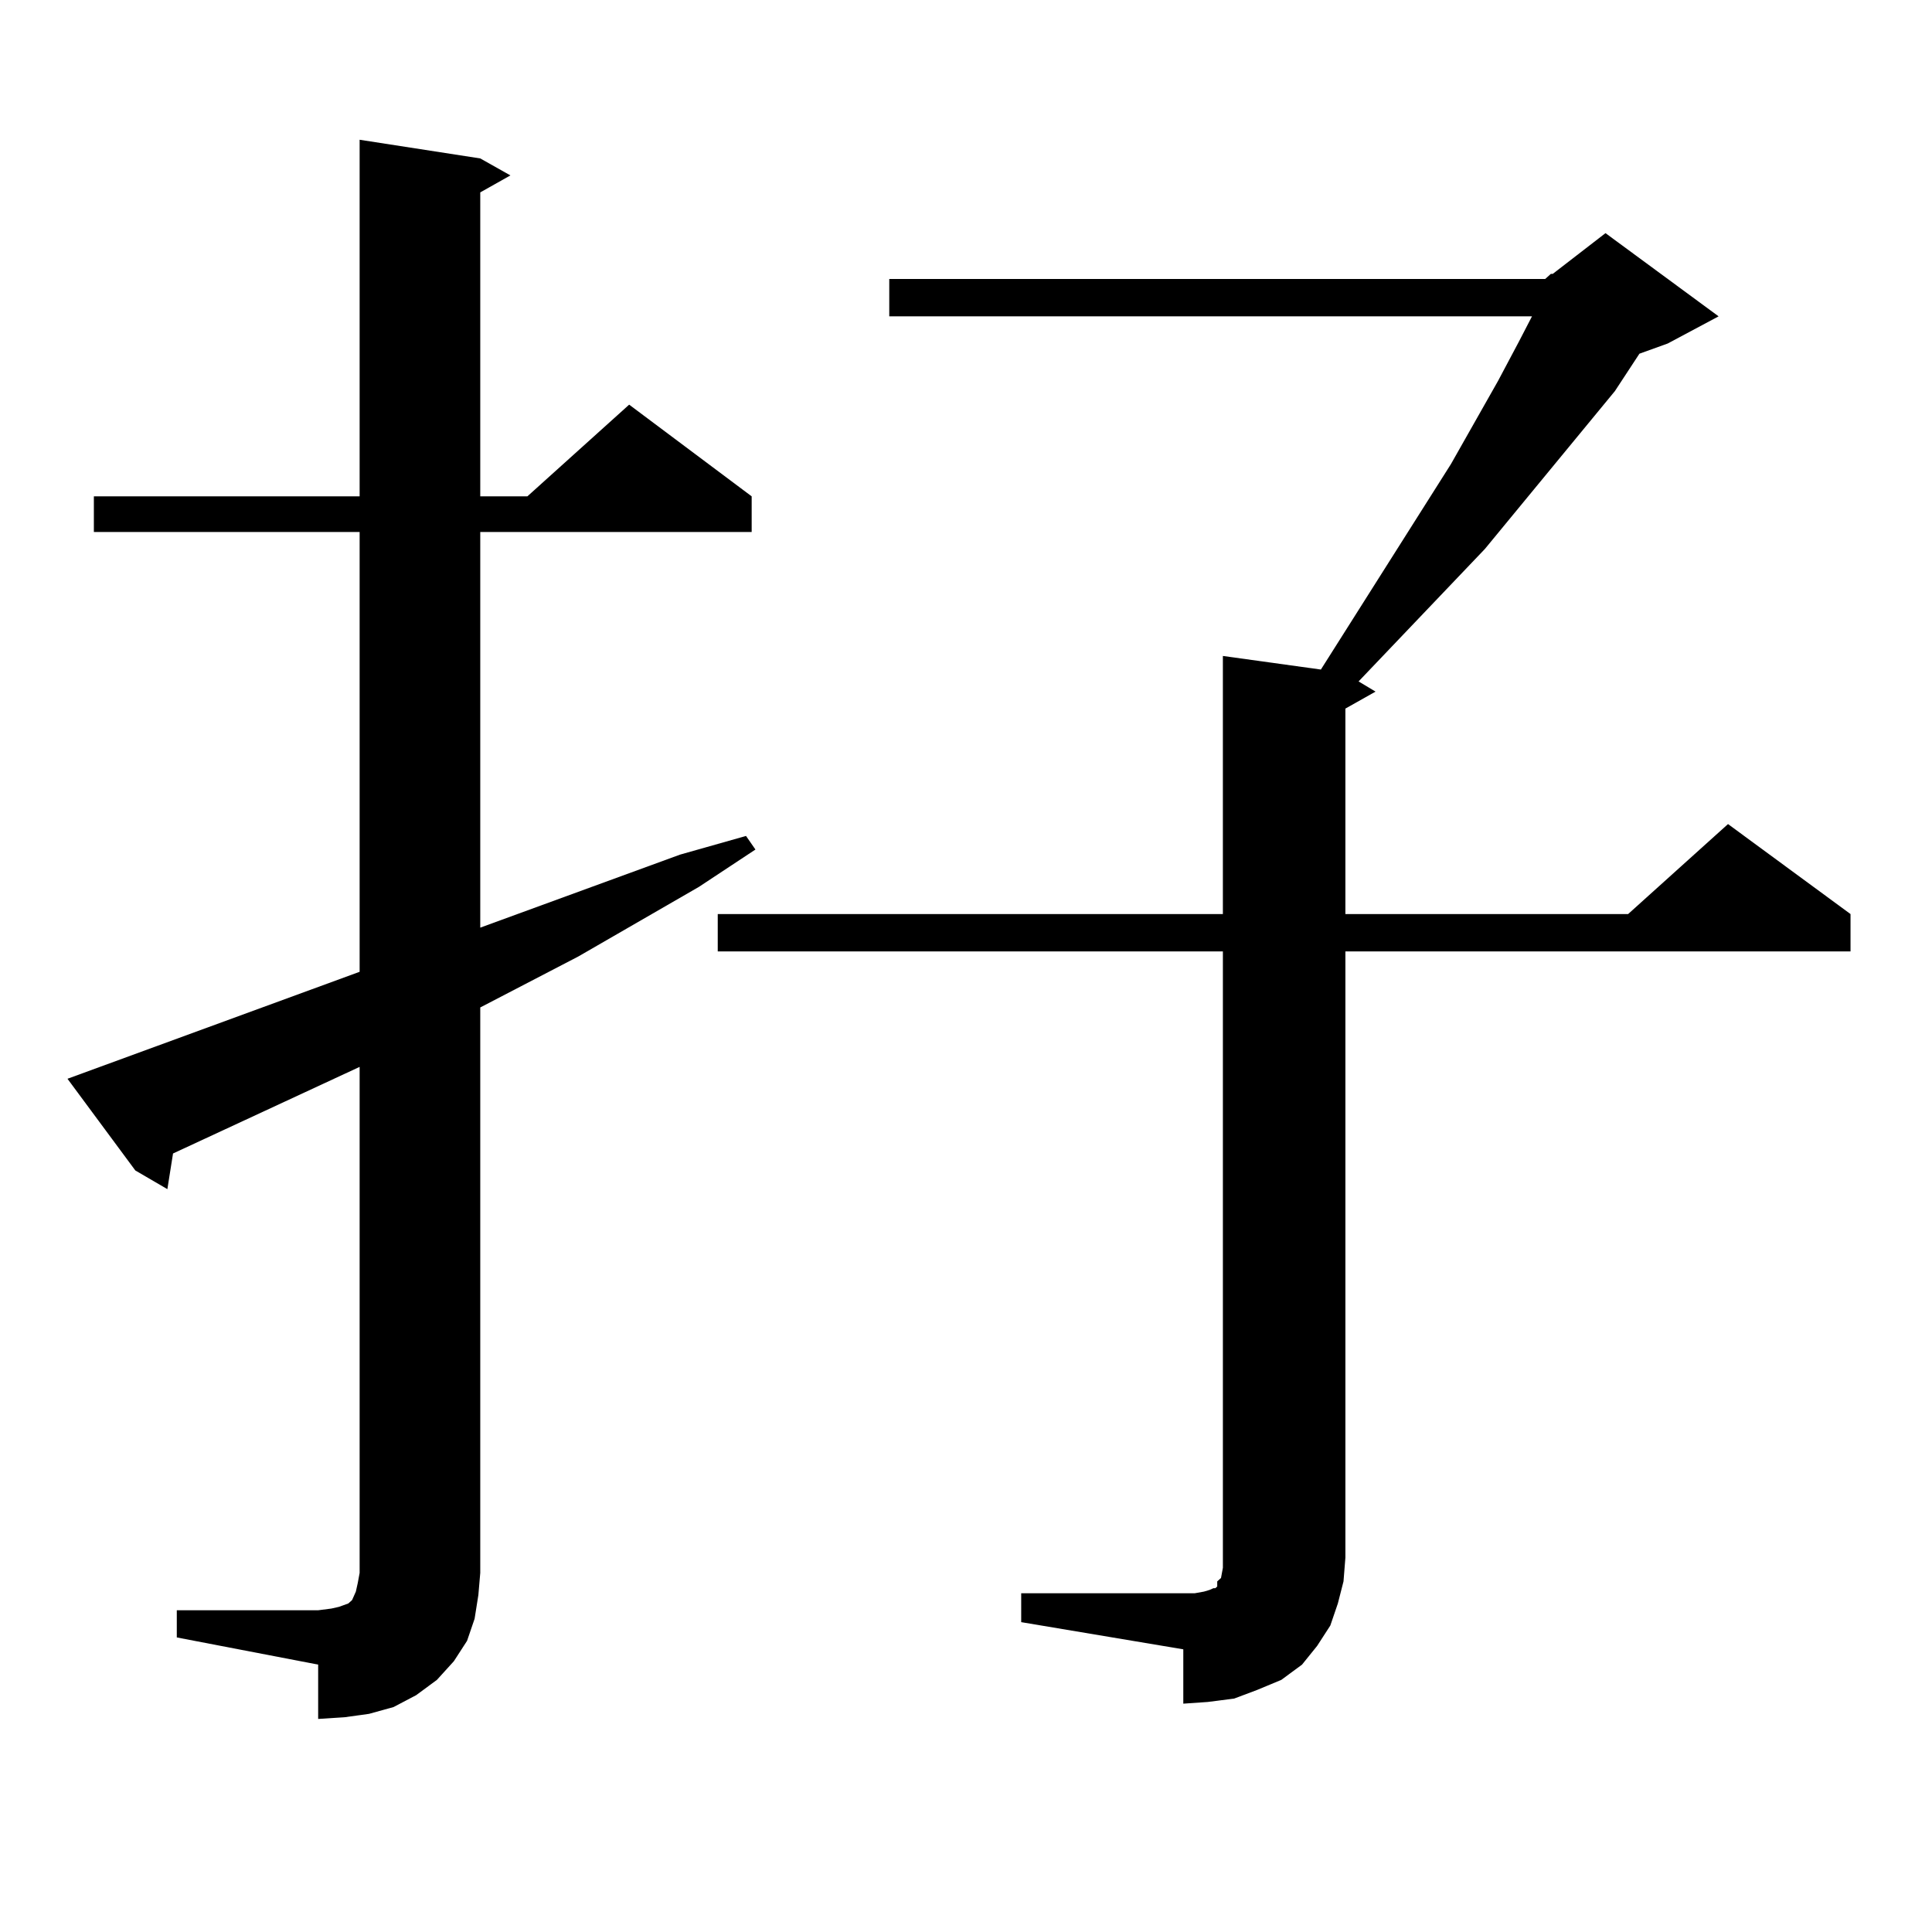 <?xml version="1.0" encoding="utf-8"?>
<!-- Generator: Adobe Illustrator 16.0.0, SVG Export Plug-In . SVG Version: 6.00 Build 0)  -->
<!DOCTYPE svg PUBLIC "-//W3C//DTD SVG 1.1//EN" "http://www.w3.org/Graphics/SVG/1.1/DTD/svg11.dtd">
<svg version="1.1" id="图层_1" xmlns="http://www.w3.org/2000/svg" xmlns:xlink="http://www.w3.org/1999/xlink" x="0px" y="0px"
	 width="1000px" height="1000px" viewBox="0 0 1000 1000" enable-background="new 0 0 1000 1000" xml:space="preserve">
<path d="M91.51,833.469h73.169l6.829-0.879l3.902-0.879l4.878-1.758l1.951-1.758l1.951-4.395l0.976-4.395l0.976-5.273V552.219
	l-96.583,44.824L86.632,615.5l-16.585-9.668l-35.121-47.461L186.142,503V275.363H48.584v-18.457h137.558V72.336l62.438,9.668
	l15.609,8.789l-15.609,8.789v157.324h24.39l52.682-47.461l63.413,47.461v18.457H248.579v204.785l103.412-37.793l34.146-9.668
	l4.878,7.031l-29.268,19.336L299.31,495.09l-50.73,26.367v292.676l-0.976,11.426l-1.951,12.305l-3.902,11.426l-6.829,10.547
	l-8.78,9.668l-10.731,7.91l-11.707,6.152l-12.683,3.516l-12.683,1.758l-13.658,0.879v-28.125L91.51,847.531V833.469z
	 M799.785,144.406l2.927-2.637h0.976l27.316-21.094l58.535,43.066l-26.341,14.063l-14.634,5.273l-12.683,19.336l-67.315,81.738
	l-65.364,68.555l8.78,5.273l-15.609,8.789v106.348h146.338l51.706-46.582l63.413,46.582v19.336H696.373v313.77l-0.976,12.305
	l-2.927,11.426l-3.902,11.426l-6.829,10.547l-7.805,9.668l-10.731,7.91l-12.683,5.273l-11.707,4.395l-13.658,1.758l-12.683,0.879
	v-28.125l-83.9-14.063V824.68h83.9h5.854l4.878-0.879l2.927-0.879l1.951-0.879h0.976l0.976-0.879v-2.637l1.951-1.758l0.976-5.273
	v-5.273v-313.77H371.503v-19.336H632.96V339.523l50.73,7.031l67.315-106.348l24.39-43.066l10.731-20.215l6.829-13.184H460.281
	v-19.336H799.785z"/>
</svg>
